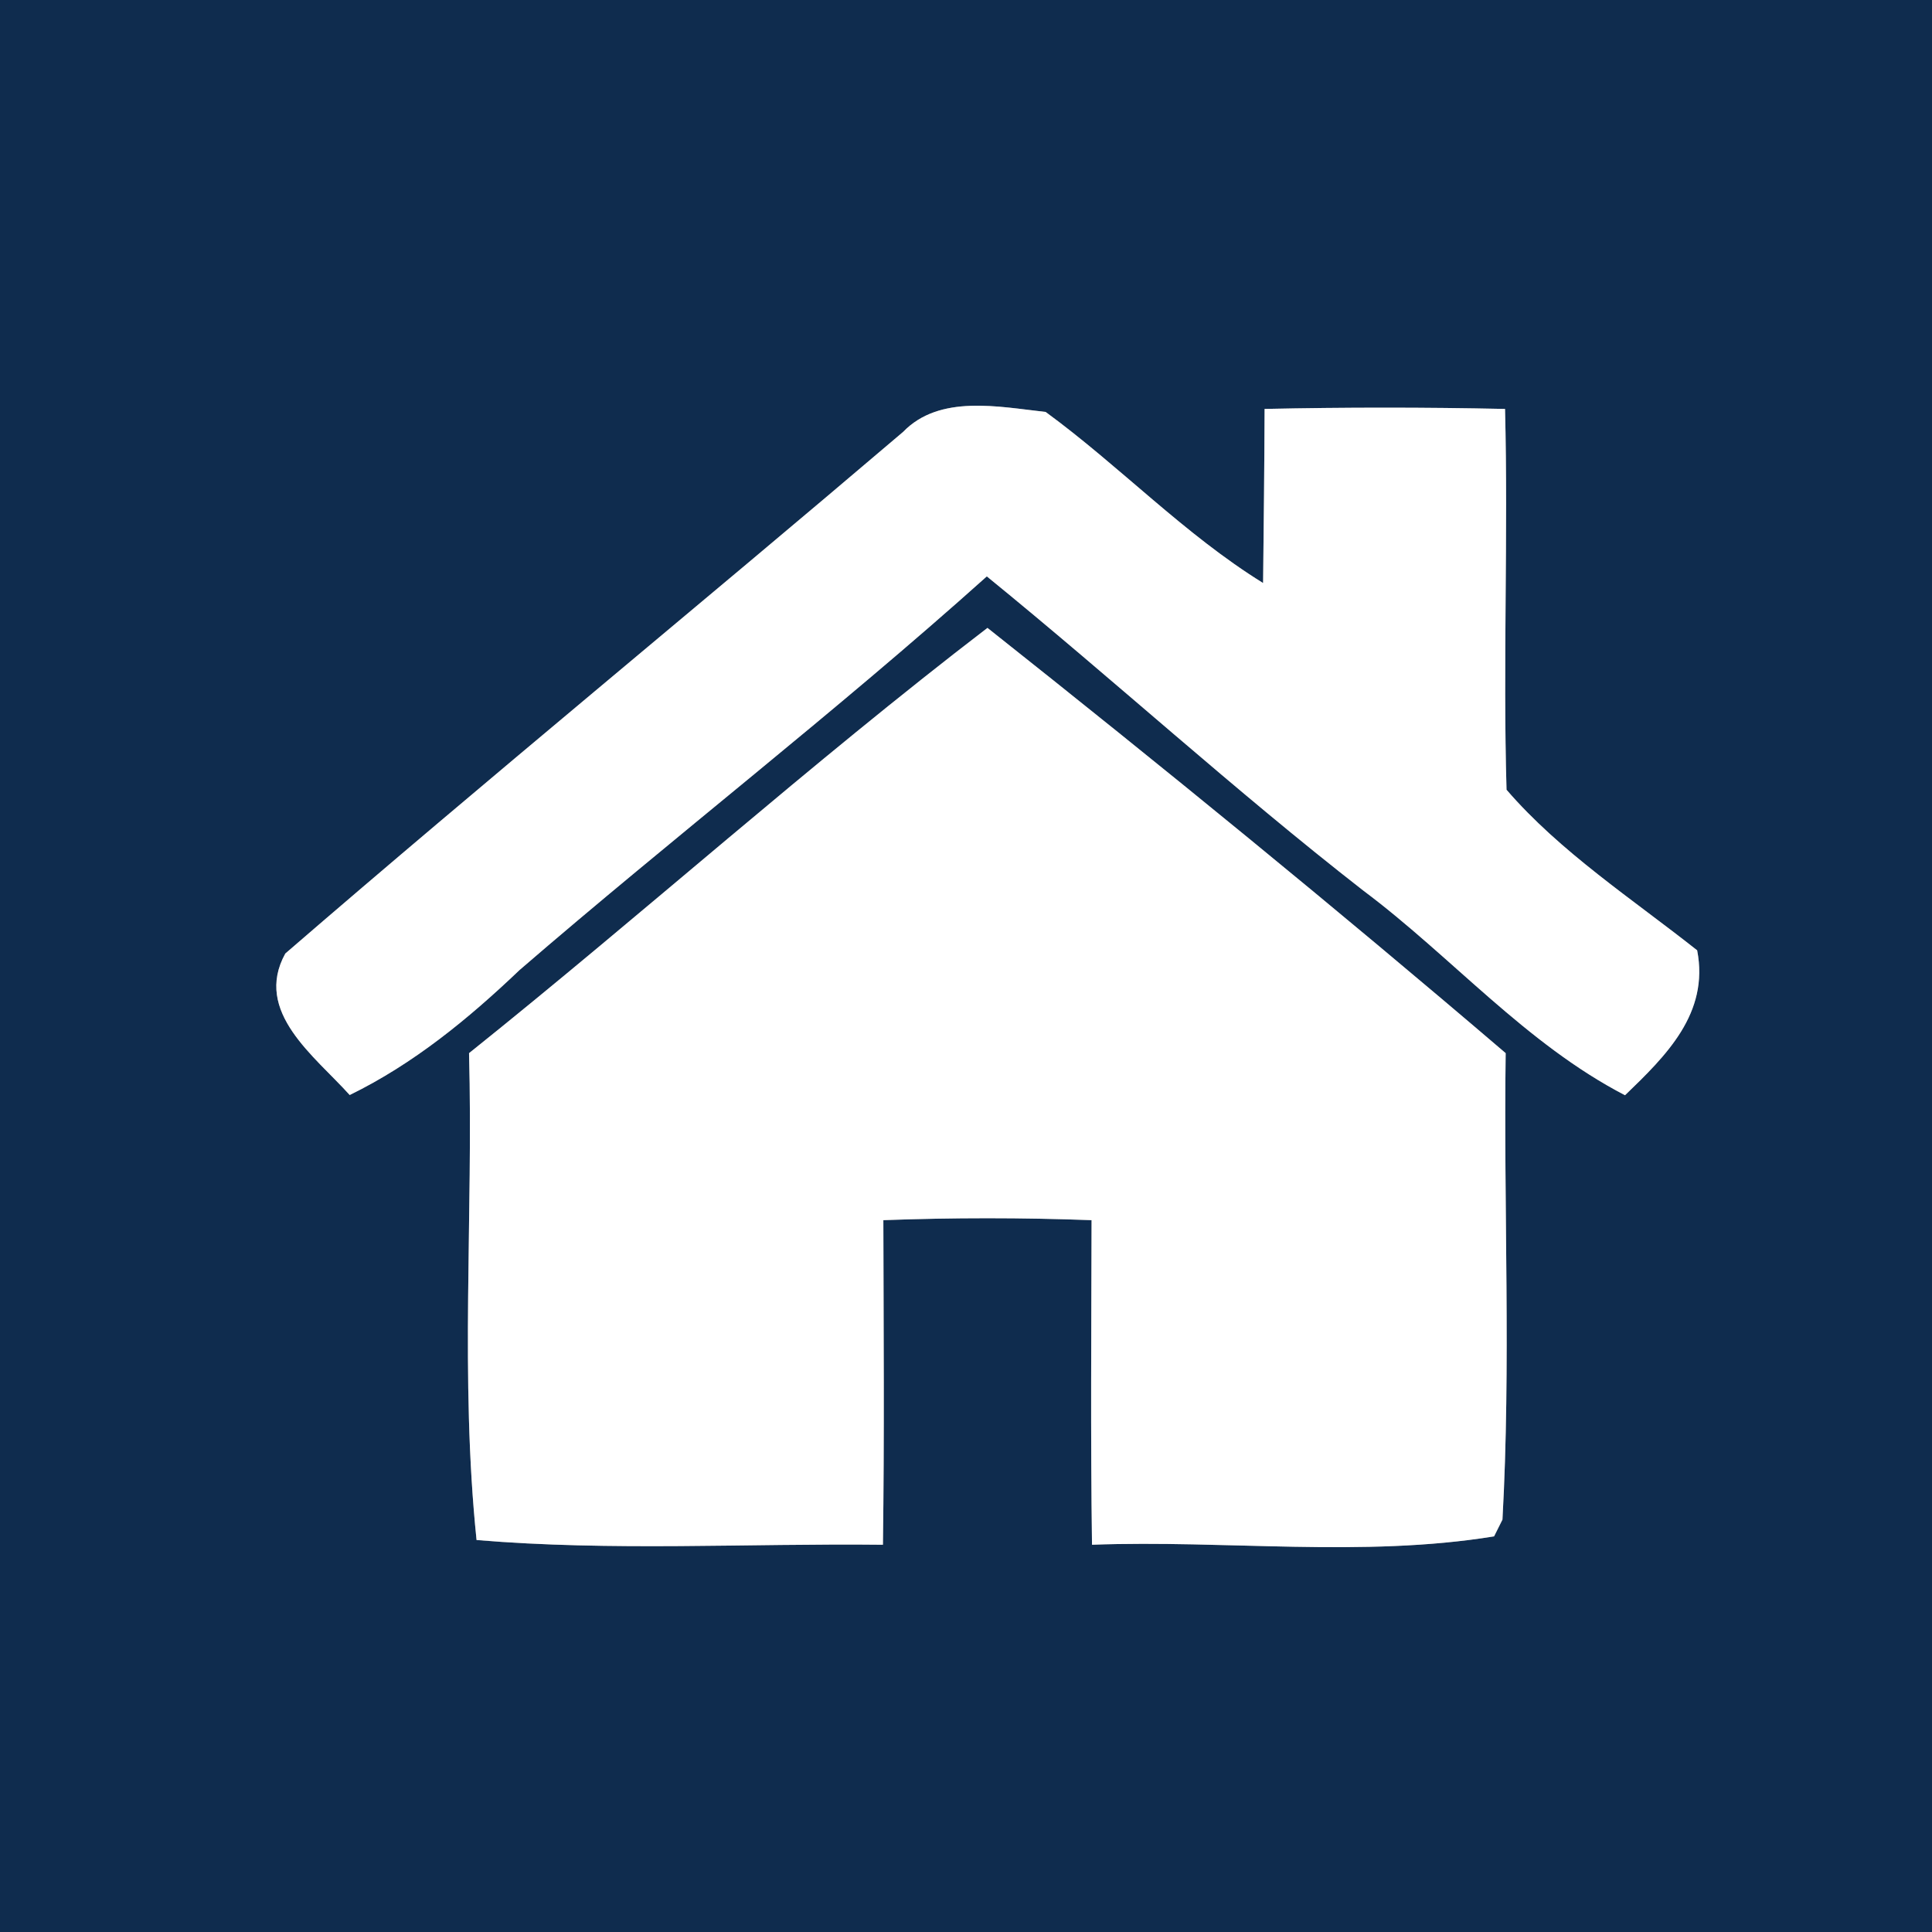 <?xml version="1.0" encoding="UTF-8" ?>
<!DOCTYPE svg PUBLIC "-//W3C//DTD SVG 1.1//EN" "http://www.w3.org/Graphics/SVG/1.1/DTD/svg11.dtd">
<svg width="90pt" height="90pt" viewBox="0 0 90 90" version="1.1" xmlns="http://www.w3.org/2000/svg">
<rect x="0" y="0" width="90" height="90" fill="#808080" stroke="none"/>
<g id="#0f2c4eff">
<path fill="#0f2c4e" opacity="1.00" d=" M 0.00 0.00 L 90.00 0.00 L 90.00 90.00 L 0.00 90.00 L 0.00 0.00 M 42.07 20.12 C 32.51 28.26 22.79 36.21 13.29 44.42 C 11.79 47.14 14.68 49.21 16.29 51.01 C 19.26 49.56 21.82 47.46 24.20 45.19 C 31.38 38.99 38.90 33.19 45.97 26.85 C 51.88 31.66 57.49 36.80 63.50 41.48 C 67.63 44.57 71.07 48.62 75.70 51.02 C 77.62 49.17 79.63 47.20 79.06 44.27 C 76.04 41.88 72.68 39.69 70.18 36.79 C 70.01 30.88 70.26 24.96 70.11 19.05 C 66.37 18.97 62.64 18.97 58.91 19.05 C 58.90 21.76 58.87 24.46 58.84 27.16 C 55.17 24.89 52.18 21.73 48.71 19.19 C 46.53 18.95 43.77 18.36 42.07 20.12 M 21.85 49.06 C 22.05 56.61 21.42 64.22 22.20 71.74 C 28.50 72.27 34.82 71.89 41.13 71.96 C 41.20 66.92 41.16 61.88 41.15 56.84 C 44.38 56.72 47.62 56.72 50.85 56.84 C 50.84 61.88 50.80 66.92 50.87 71.96 C 57.10 71.73 63.46 72.57 69.60 71.57 L 69.99 70.79 C 70.39 63.57 70.04 56.30 70.14 49.06 C 62.23 42.30 54.15 35.71 46.00 29.25 C 37.74 35.58 29.98 42.55 21.85 49.06 Z" />
</g>
<g id="#ffffffff">
<path fill="#ffffff" opacity="1.00" d=" M 42.07 20.12 C 43.77 18.36 46.53 18.95 48.71 19.19 C 52.18 21.73 55.17 24.89 58.84 27.16 C 58.87 24.46 58.90 21.76 58.91 19.05 C 62.64 18.97 66.37 18.97 70.11 19.05 C 70.26 24.96 70.01 30.88 70.18 36.79 C 72.68 39.69 76.04 41.88 79.06 44.27 C 79.63 47.20 77.62 49.17 75.70 51.02 C 71.07 48.62 67.63 44.57 63.50 41.48 C 57.49 36.80 51.88 31.66 45.97 26.85 C 38.90 33.19 31.38 38.99 24.20 45.19 C 21.82 47.46 19.26 49.56 16.29 51.01 C 14.68 49.21 11.79 47.14 13.29 44.42 C 22.79 36.21 32.51 28.26 42.07 20.12 Z" />
<path fill="#ffffff" opacity="1.00" d=" M 21.85 49.06 C 29.98 42.55 37.74 35.58 46.00 29.25 C 54.15 35.71 62.23 42.30 70.14 49.06 C 70.04 56.30 70.39 63.57 69.99 70.79 L 69.60 71.57 C 63.46 72.57 57.10 71.73 50.87 71.96 C 50.80 66.92 50.84 61.88 50.85 56.84 C 47.62 56.72 44.38 56.72 41.15 56.84 C 41.16 61.88 41.20 66.92 41.13 71.96 C 34.82 71.89 28.50 72.27 22.20 71.74 C 21.42 64.22 22.05 56.61 21.85 49.06 Z" />
</g>
</svg>
